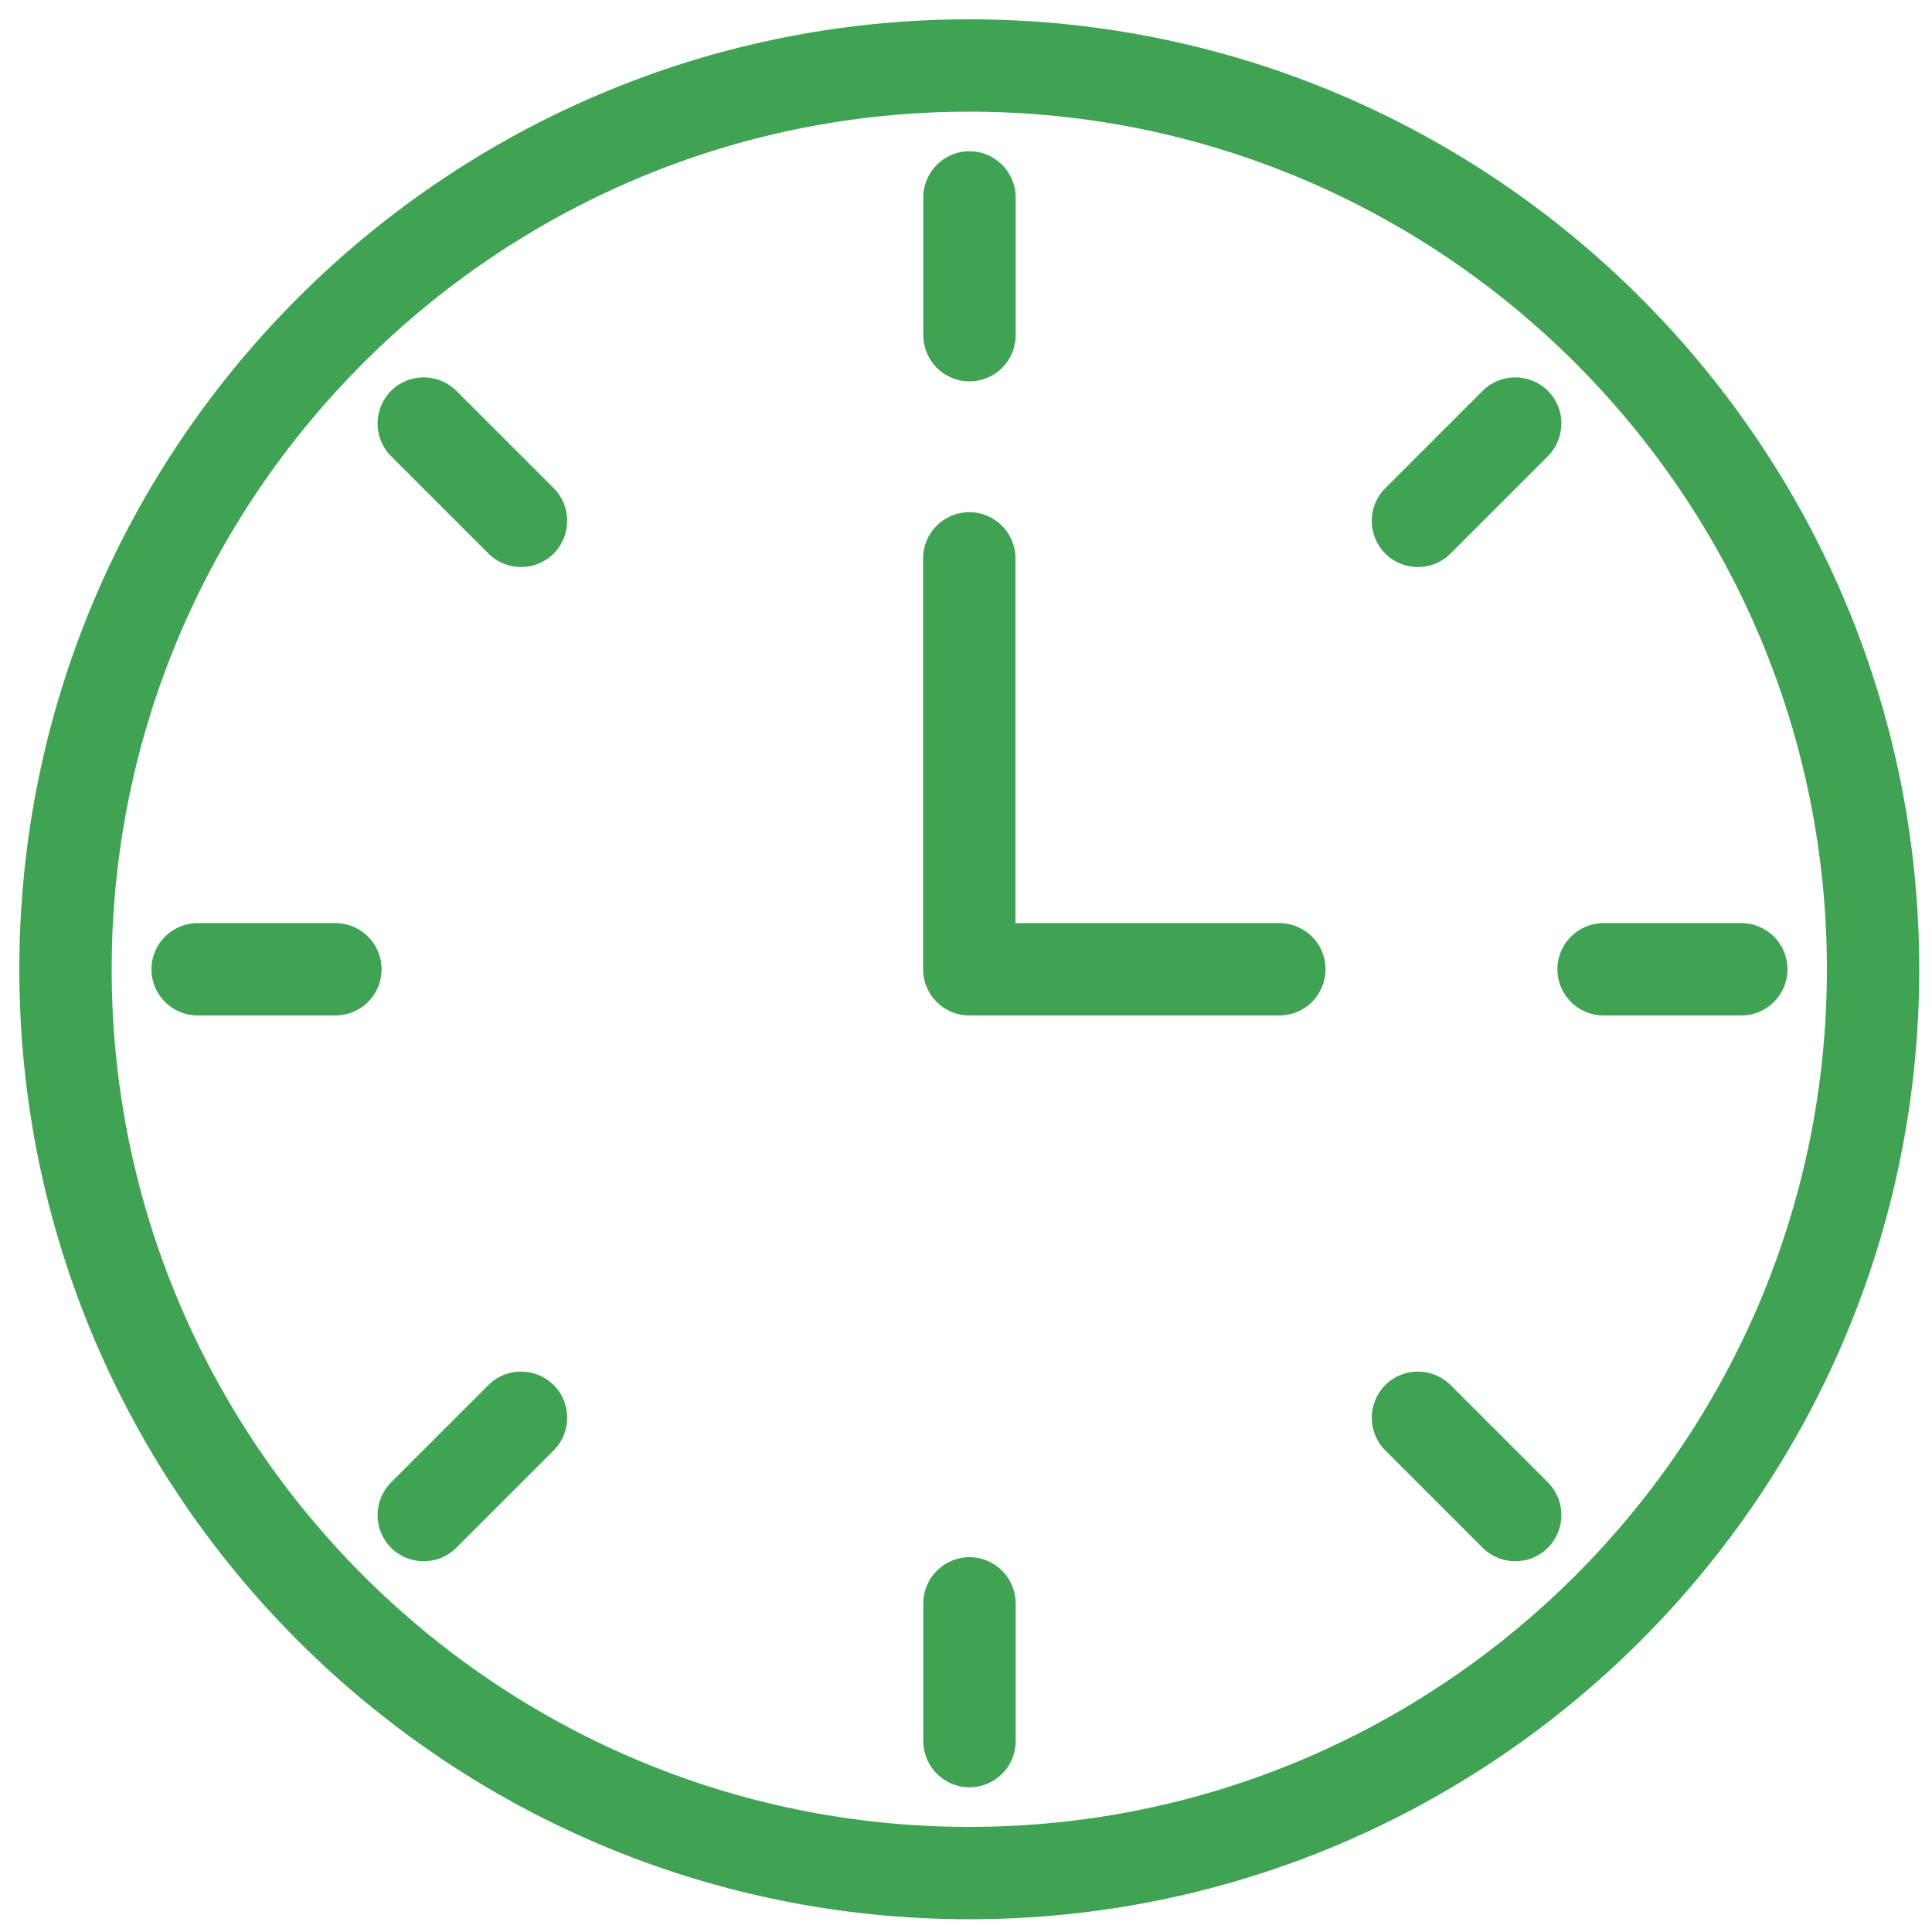 <svg width="40" height="40" viewBox="0 0 40 40" fill="none" xmlns="http://www.w3.org/2000/svg">
<g clip-path="url(#clip0_12002_687)">
<path d="M20.068 0.4C9.224 0.4 0.4 9.224 0.4 20.068C0.4 30.912 9.224 39.736 20.068 39.736C30.912 39.736 39.736 30.912 39.736 20.068C39.736 9.224 30.912 0.4 20.068 0.4ZM20.068 37.824C10.276 37.824 2.312 29.86 2.312 20.068C2.312 10.276 10.276 2.312 20.068 2.312C29.86 2.312 37.824 10.276 37.824 20.068C37.824 29.86 29.86 37.824 20.068 37.824ZM27.444 20.068C27.444 20.596 27.016 21.024 26.488 21.024H20.068C19.54 21.024 19.112 20.596 19.112 20.068V11.56C19.112 11.032 19.54 10.604 20.068 10.604C20.596 10.604 21.024 11.032 21.024 11.56V19.112H26.488C27.016 19.112 27.444 19.54 27.444 20.068ZM19.116 6.94V4.088C19.116 3.56 19.544 3.132 20.072 3.132C20.6 3.132 21.028 3.56 21.028 4.088V6.94C21.028 7.468 20.6 7.896 20.072 7.896C19.544 7.896 19.116 7.468 19.116 6.94ZM28.68 11.46C28.308 11.088 28.308 10.48 28.68 10.108L30.696 8.092C31.068 7.72 31.672 7.72 32.048 8.092C32.42 8.464 32.42 9.068 32.048 9.444L30.032 11.46C29.844 11.648 29.6 11.74 29.356 11.74C29.112 11.74 28.868 11.648 28.68 11.46ZM37.008 20.068C37.008 20.596 36.58 21.024 36.052 21.024H33.2C32.672 21.024 32.244 20.596 32.244 20.068C32.244 19.54 32.672 19.112 33.2 19.112H36.052C36.58 19.112 37.008 19.54 37.008 20.068ZM32.048 30.692C32.42 31.064 32.42 31.668 32.048 32.044C31.86 32.232 31.616 32.324 31.372 32.324C31.128 32.324 30.884 32.232 30.696 32.044L28.68 30.028C28.308 29.656 28.308 29.052 28.68 28.676C29.052 28.304 29.66 28.304 30.032 28.676L32.048 30.692ZM21.028 33.196V36.048C21.028 36.576 20.6 37.004 20.072 37.004C19.544 37.004 19.116 36.576 19.116 36.048V33.196C19.116 32.668 19.544 32.24 20.072 32.24C20.6 32.24 21.028 32.668 21.028 33.196ZM11.464 28.676C11.836 29.048 11.836 29.656 11.464 30.028L9.448 32.044C9.26 32.232 9.016 32.324 8.772 32.324C8.528 32.324 8.284 32.232 8.096 32.044C7.724 31.672 7.724 31.068 8.096 30.692L10.112 28.676C10.484 28.304 11.088 28.304 11.464 28.676ZM7.9 20.068C7.9 20.596 7.472 21.024 6.944 21.024H4.092C3.564 21.024 3.136 20.596 3.136 20.068C3.136 19.54 3.564 19.112 4.092 19.112H6.944C7.472 19.112 7.9 19.54 7.9 20.068ZM11.464 10.108C11.836 10.48 11.836 11.084 11.464 11.46C11.276 11.648 11.032 11.74 10.788 11.74C10.544 11.74 10.3 11.648 10.112 11.46L8.096 9.444C7.724 9.072 7.724 8.468 8.096 8.092C8.468 7.72 9.072 7.72 9.448 8.092L11.464 10.108Z" fill="#40A353"/>
</g>
<defs>
<clipPath id="clip0_12002_687">
<rect width="40" height="40" fill="white"/>
</clipPath>
</defs>
</svg>
